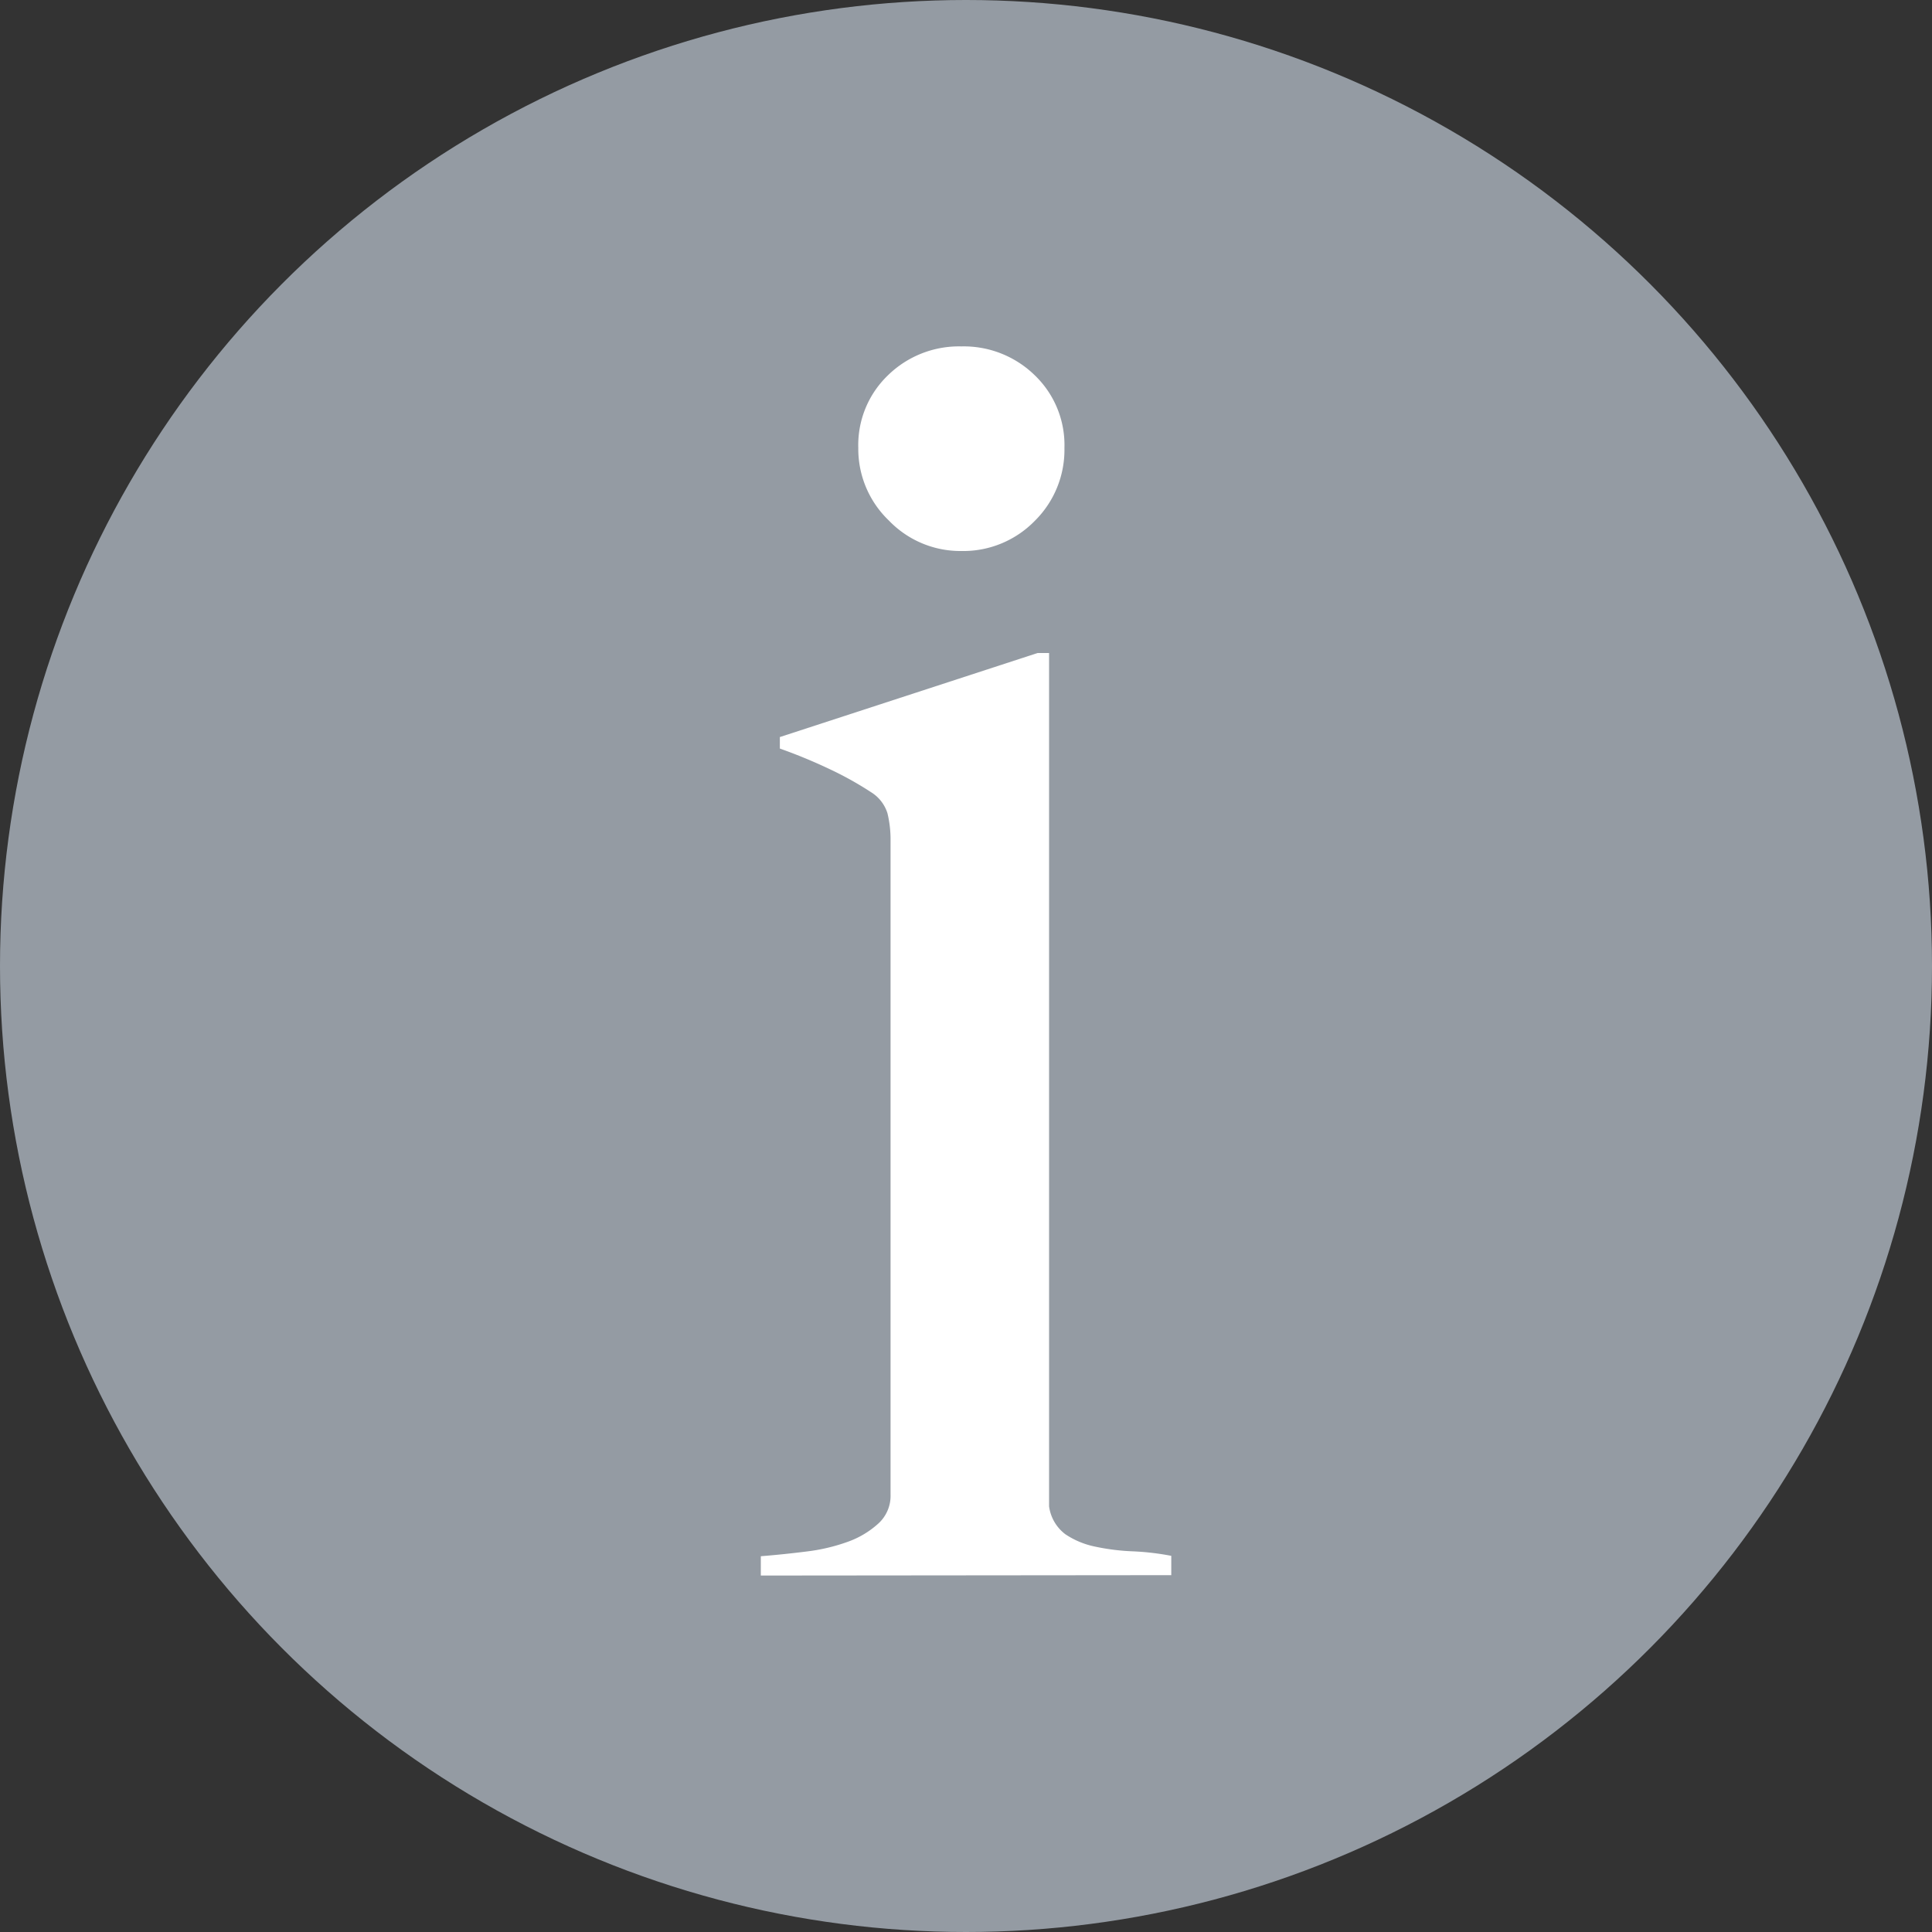 <svg xmlns="http://www.w3.org/2000/svg" width="20" height="20" viewBox="0 0 20 20"><rect x="0" y="0" width="20" height="20" fill="#333333" stroke="none"/><g transform="translate(-1066 -649)"><g transform="translate(419 -159)"><circle cx="10" cy="10" r="10" transform="translate(647 808)" fill="#949ba3"/></g><path d="M1.4-9.056a1,1,0,0,0-.306-.751,1.051,1.051,0,0,0-.761-.3,1.051,1.051,0,0,0-.761.3,1,1,0,0,0-.306.751,1.026,1.026,0,0,0,.316.751,1.026,1.026,0,0,0,.751.316A1.033,1.033,0,0,0,1.092-8.3,1.033,1.033,0,0,0,1.4-9.056ZM2.506,2.613v-.2A2.724,2.724,0,0,0,2.1,2.366a2.277,2.277,0,0,1-.385-.049.86.86,0,0,1-.306-.128A.433.433,0,0,1,1.241,1.9V-6.933H1.122l-2.668.87v.119a5.431,5.431,0,0,1,.524.217A3.5,3.5,0,0,1-.6-5.491a.394.394,0,0,1,.168.217A1.149,1.149,0,0,1-.4-5v6.78a.387.387,0,0,1-.128.3.938.938,0,0,1-.316.188,1.918,1.918,0,0,1-.425.1q-.237.03-.474.049v.2Z" transform="translate(1075.619 662.693)" fill="#fff"/></g></svg>